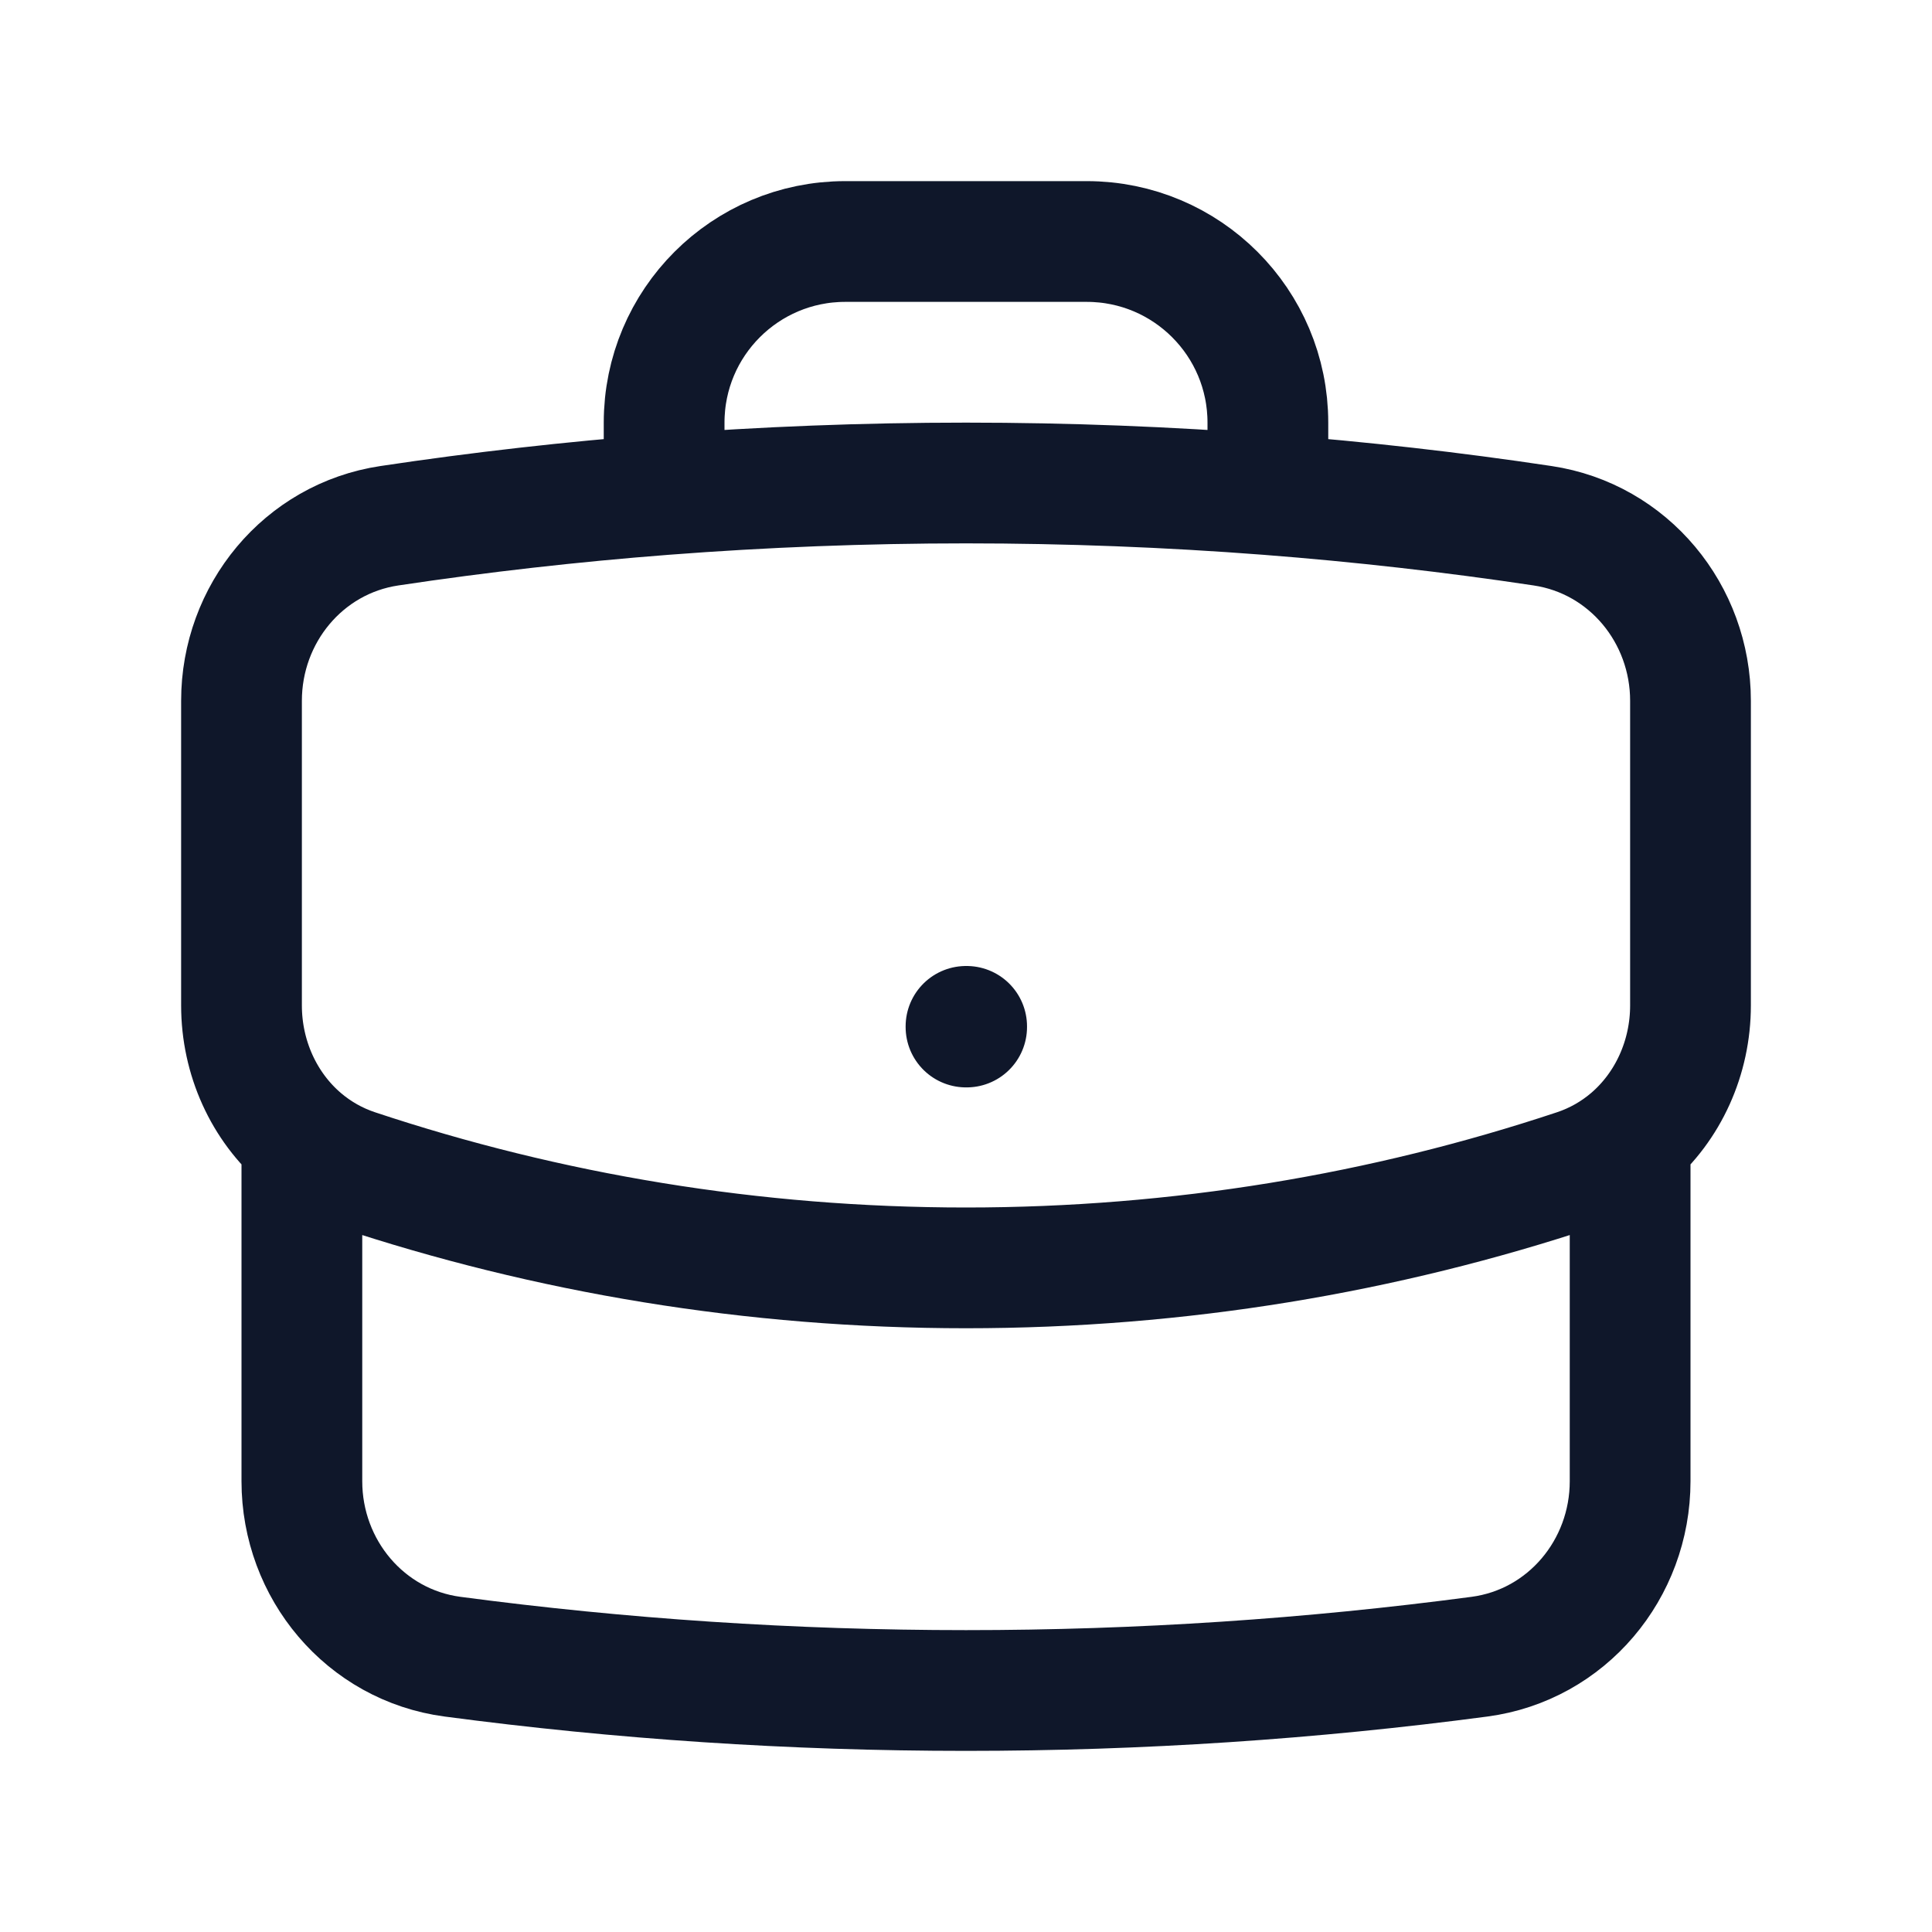 <svg width="24" height="24" viewBox="0 0 24 24" fill="none" xmlns="http://www.w3.org/2000/svg">
<path d="M20.25 14.15V18.4C20.25 19.494 19.463 20.436 18.378 20.58C16.291 20.857 14.162 21 12 21C9.838 21 7.709 20.857 5.622 20.58C4.537 20.436 3.75 19.494 3.75 18.4V14.15M20.25 14.15C20.722 13.748 21 13.139 21 12.489V8.706C21 7.625 20.232 6.691 19.163 6.531C18.038 6.362 16.899 6.233 15.75 6.144M20.25 14.15C20.056 14.315 19.83 14.445 19.577 14.529C17.195 15.321 14.648 15.75 12 15.75C9.352 15.75 6.805 15.321 4.423 14.529C4.17 14.445 3.944 14.315 3.75 14.15M3.75 14.15C3.278 13.748 3 13.139 3 12.489V8.706C3 7.625 3.768 6.691 4.837 6.531C5.962 6.362 7.1 6.233 8.25 6.144M15.75 6.144V5.25C15.75 4.007 14.743 3 13.5 3H10.5C9.257 3 8.25 4.007 8.25 5.25V6.144M15.75 6.144C14.513 6.049 13.262 6 12 6C10.738 6 9.487 6.049 8.25 6.144M12 12.75H12.008V12.758H12V12.75Z" stroke="#0F172A" stroke-width="1.5" stroke-linecap="round" stroke-linejoin="round"/>
</svg>
